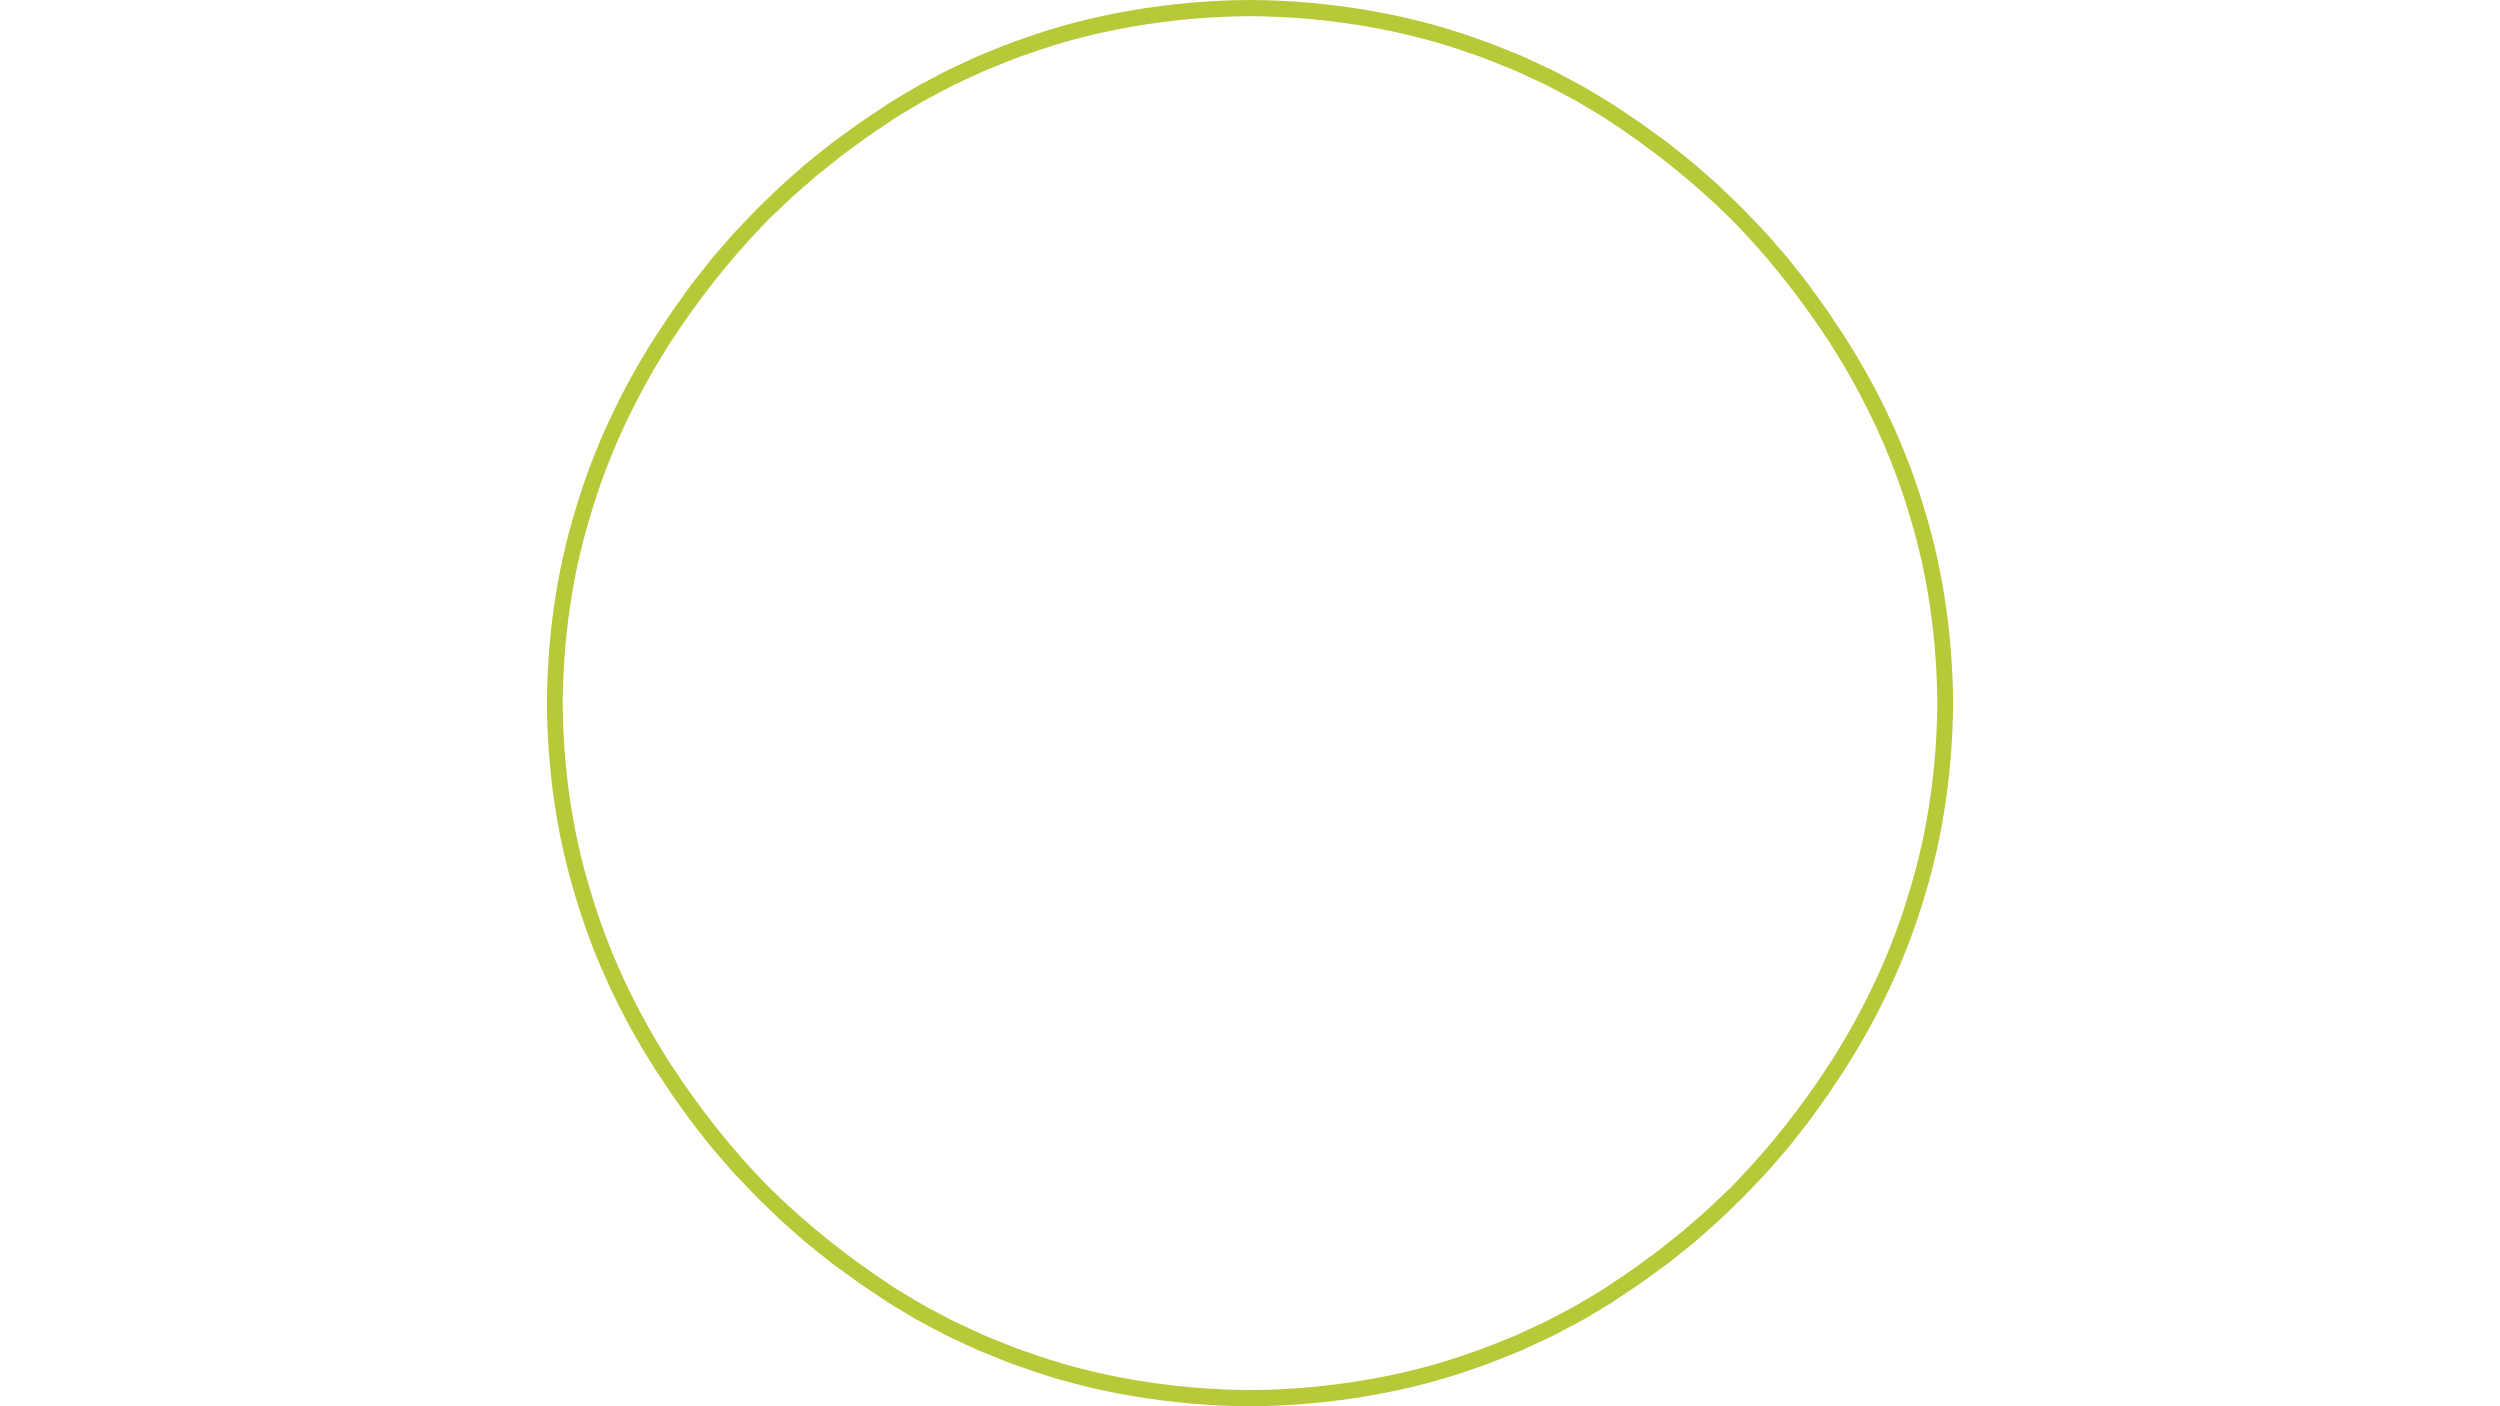 <?xml version="1.0" encoding="UTF-8"?> <svg xmlns="http://www.w3.org/2000/svg" xmlns:xlink="http://www.w3.org/1999/xlink" width="1920" zoomAndPan="magnify" viewBox="0 0 1440 810" height="1080" preserveAspectRatio="xMidYMid meet"> <path fill="rgb(71.759%, 78.819%, 22.35%)" d="M 1099.945 512.988 C 1089.676 547.949 1073.996 581.117 1054.539 611.664 C 1038.477 636.523 1020.211 659.891 999.684 681.141 C 997.031 684.043 994.066 686.641 991.25 689.383 C 988.383 692.074 985.598 694.855 982.672 697.477 L 973.777 705.219 L 969.328 709.09 L 964.711 712.754 L 955.5 720.117 C 952.375 722.504 949.156 724.762 945.996 727.098 C 939.746 731.883 933.098 736.086 926.586 740.512 C 925.648 741.145 924.664 741.805 923.637 742.496 C 922.574 743.133 921.473 743.797 920.324 744.488 C 918.027 745.863 915.555 747.34 912.922 748.91 C 907.723 752.18 901.57 755.254 894.93 758.785 C 893.258 759.648 891.582 760.59 889.812 761.434 C 888.039 762.262 886.23 763.102 884.383 763.957 C 880.691 765.664 876.863 767.43 872.918 769.254 C 864.824 772.418 856.387 776.215 847.184 779.164 C 810.848 792.336 765.508 800.48 720 800.672 C 674.496 800.48 629.152 792.336 592.82 779.164 C 583.613 776.215 575.18 772.418 567.082 769.254 C 563.137 767.43 559.312 765.664 555.621 763.957 C 553.773 763.102 551.961 762.262 550.188 761.438 C 548.422 760.594 546.746 759.648 545.074 758.785 C 538.434 755.258 532.277 752.18 527.082 748.914 C 524.449 747.34 521.977 745.863 519.68 744.488 C 518.535 743.801 517.43 743.137 516.367 742.496 C 515.34 741.809 514.355 741.145 513.418 740.516 C 488.695 724.316 465.473 705.914 444.363 685.242 C 422.094 663 402.629 638.086 385.465 611.668 C 366.004 581.121 350.324 547.949 340.055 512.988 C 329.363 478.141 324.422 441.574 324.102 405 C 324.422 368.426 329.363 331.859 340.055 297.012 C 350.324 262.051 366.004 228.883 385.461 198.336 C 401.523 173.477 419.789 150.109 440.316 128.859 C 442.969 125.957 445.934 123.359 448.75 120.617 C 451.617 117.926 454.402 115.145 457.328 112.523 L 466.223 104.781 L 470.672 100.906 L 475.289 97.246 L 484.5 89.883 C 487.625 87.496 490.844 85.238 494.004 82.902 C 500.254 78.117 506.902 73.914 513.414 69.488 C 514.352 68.855 515.336 68.195 516.363 67.504 C 517.426 66.867 518.527 66.203 519.676 65.512 C 521.973 64.137 524.445 62.66 527.078 61.09 C 532.277 57.82 538.43 54.746 545.07 51.215 C 546.742 50.352 548.418 49.41 550.188 48.566 C 551.961 47.738 553.77 46.898 555.617 46.043 C 559.309 44.336 563.137 42.57 567.082 40.746 C 575.176 37.582 583.613 33.785 592.816 30.836 C 629.152 17.664 674.492 9.52 720 9.328 C 765.504 9.52 810.848 17.664 847.18 30.836 C 856.387 33.785 864.82 37.582 872.918 40.746 C 876.863 42.57 880.688 44.336 884.379 46.043 C 886.227 46.898 888.039 47.738 889.812 48.562 C 891.578 49.406 893.254 50.352 894.926 51.215 C 901.566 54.742 907.723 57.82 912.918 61.086 C 915.551 62.66 918.023 64.137 920.32 65.512 C 921.465 66.199 922.57 66.863 923.633 67.504 C 924.66 68.191 925.645 68.855 926.582 69.484 C 951.305 85.684 974.527 104.086 995.637 124.758 C 1017.906 147 1037.371 171.914 1054.535 198.332 C 1073.996 228.879 1089.676 262.051 1099.945 297.012 C 1110.637 331.859 1115.578 368.426 1115.895 405 C 1115.578 441.574 1110.637 478.141 1099.945 512.988 Z M 1124.996 404.73 L 1124.988 404.699 C 1124.656 367.355 1119.637 329.988 1108.754 294.363 C 1098.293 258.621 1082.266 224.699 1062.289 193.543 L 1052.684 179.109 C 1052.684 179.109 1049.906 175.227 1045.746 169.402 C 1041.738 163.461 1035.602 156.137 1029.742 148.605 C 1023.43 141.457 1017.379 134.074 1012.285 129.043 C 1007.336 123.875 1004.039 120.434 1004.039 120.434 C 1004.039 120.434 1003.207 119.582 1001.703 118.137 C 1000.203 116.691 998.062 114.617 995.488 112.133 C 990.473 107.023 983.191 100.867 976.047 94.551 C 972.379 91.504 968.609 88.586 965.125 85.785 C 963.375 84.391 961.688 83.047 960.082 81.77 C 958.422 80.57 956.852 79.441 955.398 78.395 C 949.598 74.207 945.73 71.418 945.73 71.418 C 945.73 71.418 944.891 70.734 943.527 69.852 C 942.176 68.949 940.379 67.75 938.586 66.543 C 934.984 64.133 931.387 61.727 931.387 61.727 C 930.426 61.078 929.422 60.395 928.371 59.688 C 927.285 59.031 926.16 58.348 924.988 57.641 C 922.637 56.227 920.109 54.711 917.422 53.098 C 912.105 49.746 905.816 46.582 899.023 42.965 C 897.312 42.078 895.598 41.113 893.793 40.246 C 891.977 39.398 890.121 38.535 888.238 37.656 C 884.461 35.906 880.543 34.094 876.504 32.223 C 868.227 28.969 859.59 25.09 850.172 22.055 C 812.988 8.551 766.559 0.184 720 0 C 673.441 0.184 627.012 8.551 589.824 22.059 C 580.41 25.09 571.77 28.973 563.492 32.227 C 559.453 34.094 555.539 35.906 551.762 37.66 C 549.875 38.539 548.02 39.402 546.203 40.246 C 544.398 41.113 542.684 42.078 540.973 42.965 C 534.18 46.582 527.891 49.746 522.574 53.098 C 519.887 54.711 517.363 56.23 515.008 57.641 C 513.84 58.348 512.711 59.035 511.629 59.688 C 510.578 60.398 509.57 61.078 508.609 61.727 C 508.609 61.727 505.016 64.133 501.414 66.543 C 499.617 67.75 497.82 68.949 496.473 69.855 C 495.109 70.734 494.27 71.418 494.27 71.418 C 494.27 71.418 490.402 74.207 484.602 78.395 C 483.148 79.441 481.578 80.57 479.918 81.77 C 478.312 83.047 476.625 84.391 474.875 85.785 C 471.391 88.586 467.621 91.504 463.953 94.551 C 456.809 100.867 449.527 107.023 444.512 112.133 C 441.938 114.617 439.797 116.691 438.297 118.137 C 436.793 119.582 435.961 120.434 435.961 120.434 C 435.961 120.434 432.664 123.875 427.715 129.043 C 422.621 134.074 416.57 141.457 410.258 148.605 C 404.398 156.137 398.258 163.465 394.254 169.402 C 390.09 175.23 387.312 179.113 387.312 179.113 L 377.711 193.543 C 357.734 224.699 341.707 258.625 331.246 294.363 C 320.363 329.992 315.344 367.359 315.012 404.703 L 315.004 404.73 L 315 405 L 315.004 405.27 L 315.012 405.301 C 315.344 442.645 320.363 480.012 331.246 515.637 C 341.707 551.379 357.734 585.301 377.711 616.457 L 387.316 630.887 C 387.316 630.887 390.094 634.773 394.254 640.598 C 398.262 646.539 404.398 653.863 410.258 661.395 C 416.57 668.543 422.621 675.926 427.715 680.957 C 432.664 686.121 435.961 689.566 435.961 689.566 C 435.961 689.566 436.793 690.418 438.297 691.863 C 439.797 693.309 441.938 695.383 444.512 697.867 C 449.527 702.977 456.809 709.133 463.953 715.449 C 467.621 718.496 471.391 721.414 474.875 724.215 C 476.625 725.609 478.312 726.953 479.918 728.23 C 481.578 729.43 483.148 730.559 484.602 731.605 C 490.402 735.793 494.27 738.582 494.27 738.582 C 494.27 738.582 495.109 739.266 496.473 740.145 C 497.824 741.051 499.621 742.25 501.414 743.457 C 505.016 745.867 508.613 748.273 508.613 748.273 C 509.574 748.922 510.578 749.605 511.629 750.312 C 512.715 750.969 513.84 751.652 515.012 752.359 C 517.363 753.773 519.891 755.289 522.578 756.902 C 527.895 760.254 534.184 763.418 540.977 767.035 C 542.688 767.922 544.402 768.887 546.207 769.754 C 548.023 770.602 549.879 771.465 551.762 772.344 C 555.539 774.094 559.457 775.906 563.496 777.777 C 571.773 781.031 580.41 784.91 589.828 787.945 C 627.012 801.449 673.441 809.812 720 810 C 766.559 809.812 812.988 801.449 850.176 787.941 C 859.59 784.91 868.23 781.027 876.508 777.773 C 880.547 775.906 884.461 774.094 888.238 772.34 C 890.125 771.461 891.98 770.598 893.797 769.754 C 895.602 768.887 897.316 767.922 899.027 767.035 C 905.82 763.418 912.109 760.254 917.426 756.902 C 920.113 755.289 922.637 753.77 924.992 752.359 C 926.16 751.652 927.289 750.965 928.371 750.312 C 929.422 749.602 930.43 748.922 931.391 748.273 C 931.391 748.273 934.984 745.867 938.586 743.457 C 940.383 742.25 942.18 741.051 943.527 740.145 C 944.891 739.266 945.73 738.582 945.73 738.582 C 945.73 738.582 949.598 735.793 955.398 731.605 C 956.852 730.559 958.422 729.43 960.082 728.23 C 961.688 726.953 963.375 725.609 965.125 724.215 C 968.609 721.414 972.379 718.496 976.047 715.449 C 983.191 709.133 990.473 702.977 995.488 697.867 C 998.062 695.383 1000.203 693.309 1001.703 691.863 C 1003.207 690.418 1004.039 689.566 1004.039 689.566 C 1004.039 689.566 1007.336 686.121 1012.285 680.957 C 1017.379 675.926 1023.43 668.543 1029.742 661.395 C 1035.602 653.863 1041.742 646.535 1045.746 640.598 C 1049.91 634.77 1052.684 630.887 1052.684 630.887 L 1062.289 616.457 C 1082.266 585.301 1098.293 551.375 1108.754 515.637 C 1119.637 480.008 1124.656 442.641 1124.988 405.297 L 1124.996 405.27 L 1125 405 L 1124.996 404.73 " fill-opacity="1" fill-rule="nonzero"></path> </svg> 